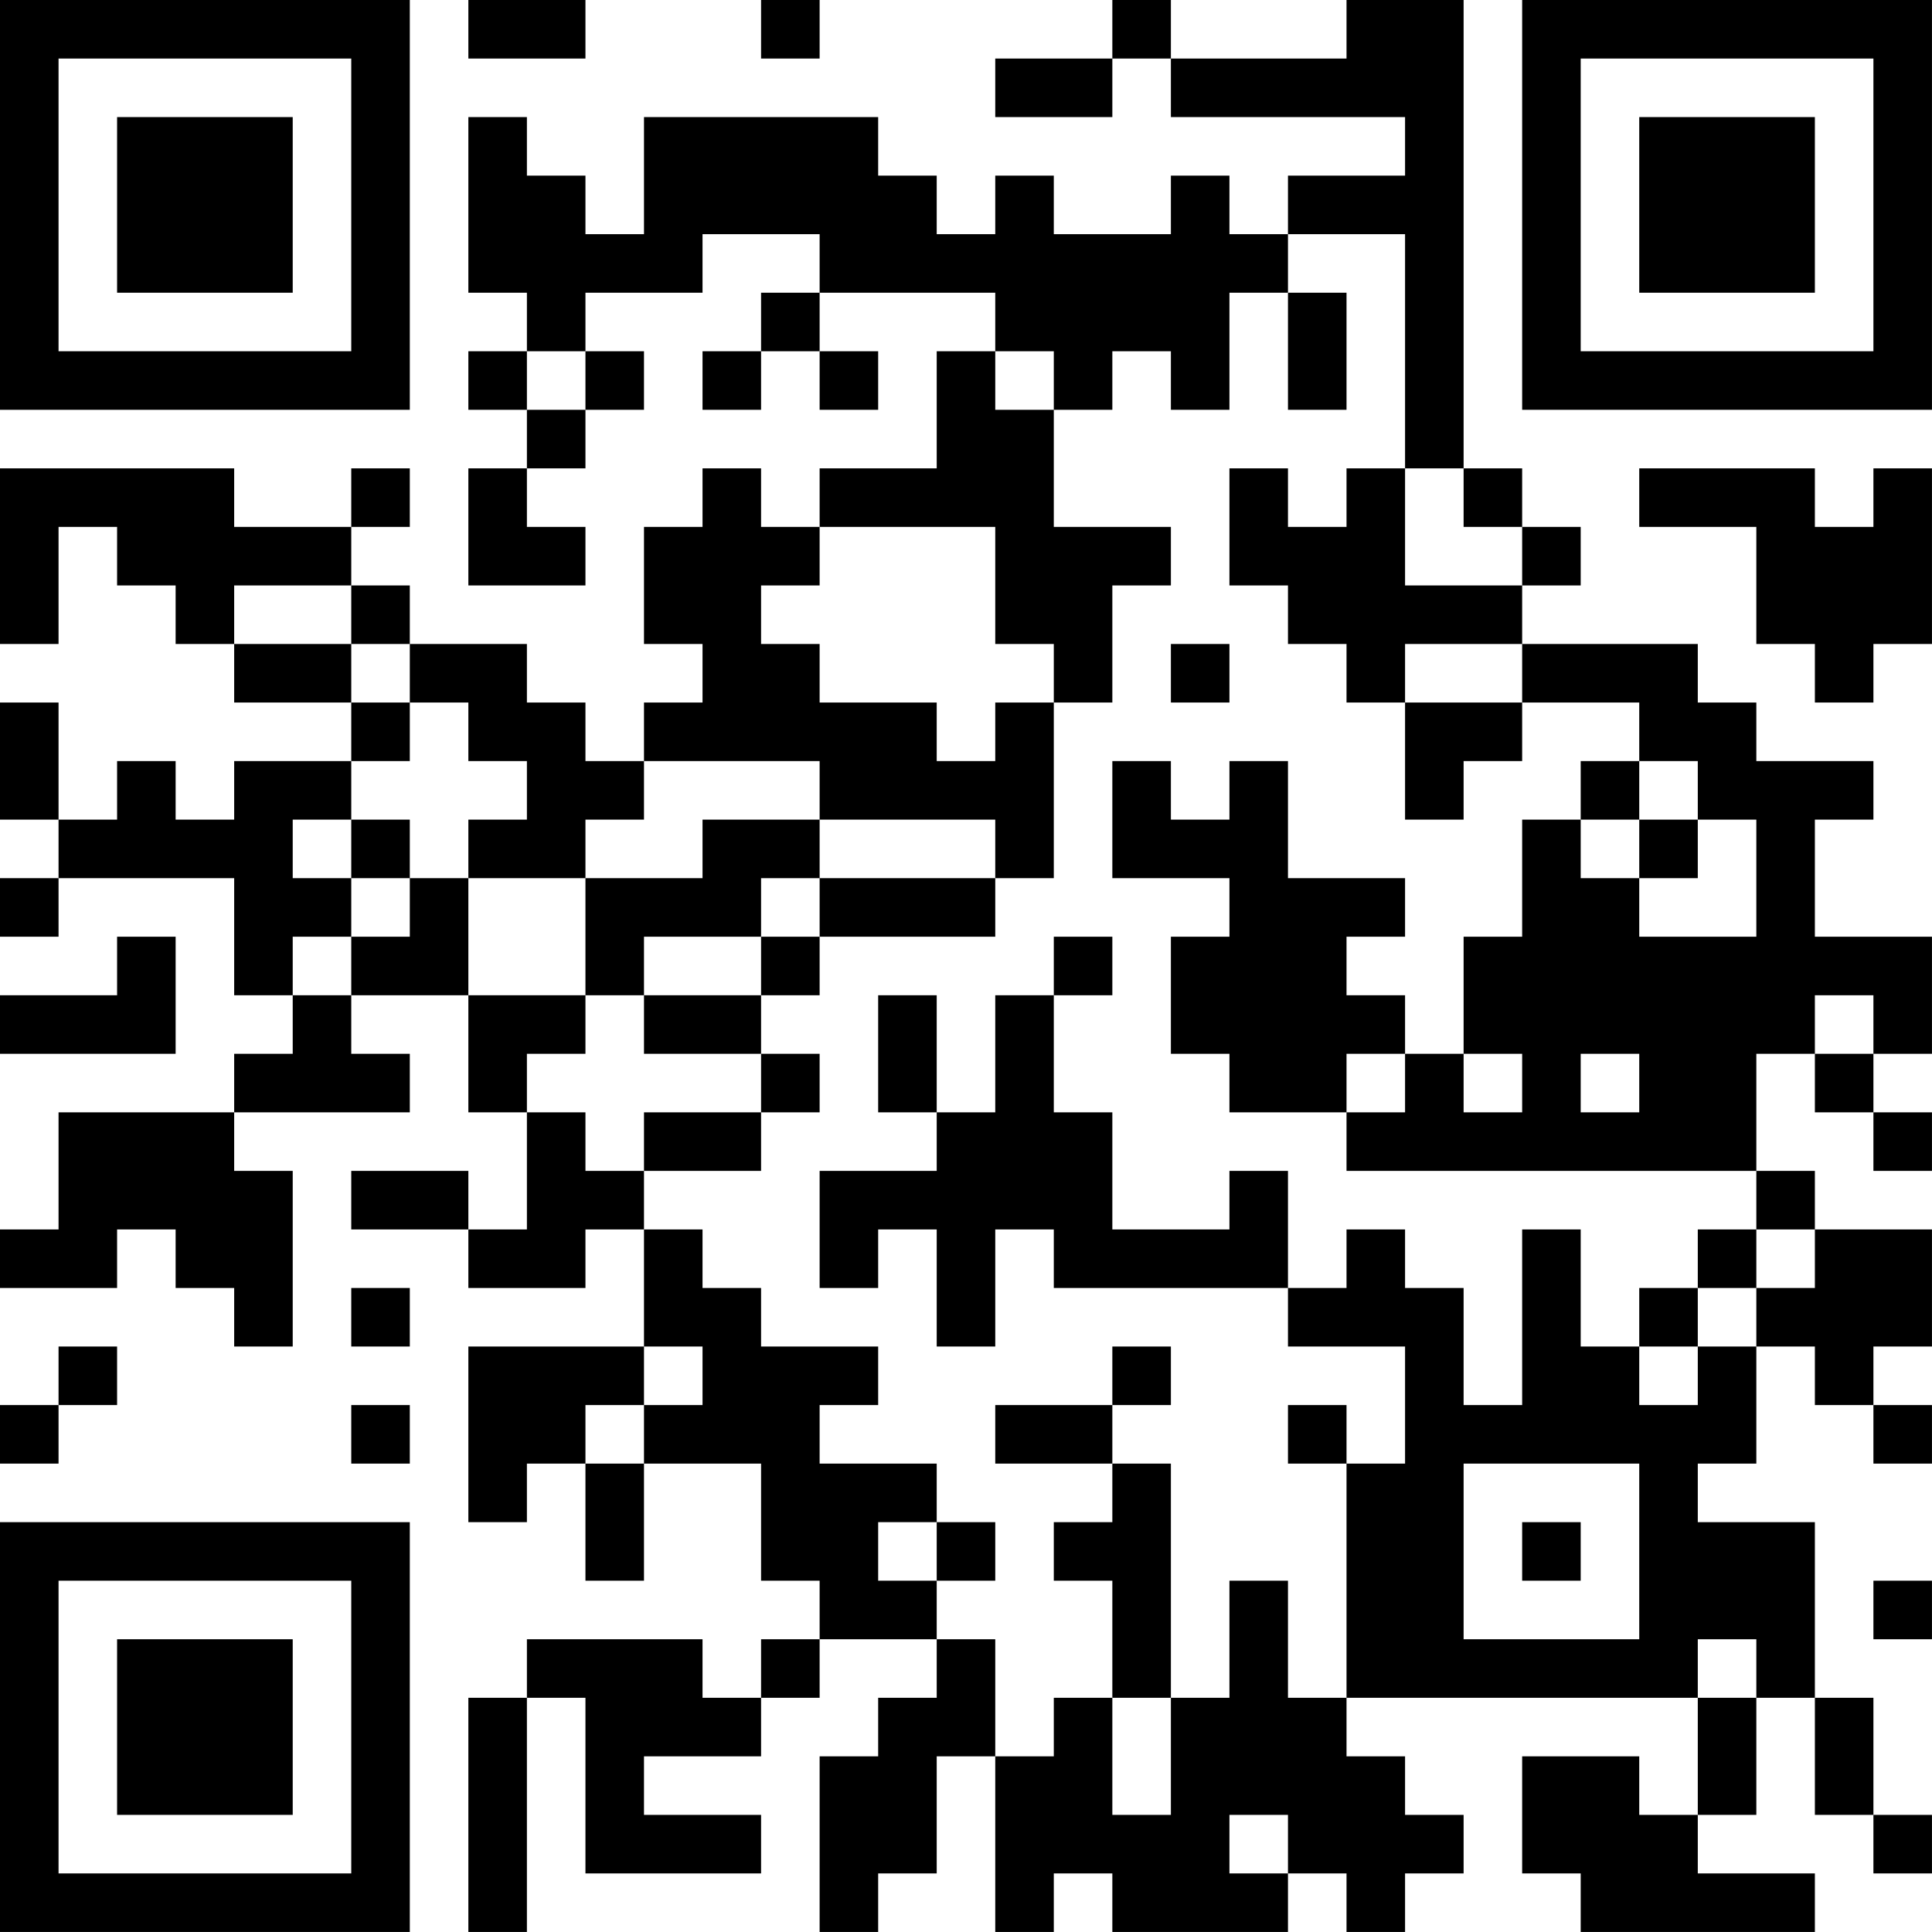 <?xml version="1.0" encoding="UTF-8"?>
<svg xmlns="http://www.w3.org/2000/svg" version="1.1" width="400" height="400" viewBox="0 0 400 400"><rect x="0" y="0" width="400" height="400" fill="#ffffff"/><g transform="scale(12.121)"><g transform="translate(0,0)"><path fill-rule="evenodd" d="M8 0L8 1L10 1L10 0ZM13 0L13 1L14 1L14 0ZM19 0L19 1L17 1L17 2L19 2L19 1L20 1L20 2L24 2L24 3L22 3L22 4L21 4L21 3L20 3L20 4L18 4L18 3L17 3L17 4L16 4L16 3L15 3L15 2L11 2L11 4L10 4L10 3L9 3L9 2L8 2L8 5L9 5L9 6L8 6L8 7L9 7L9 8L8 8L8 10L10 10L10 9L9 9L9 8L10 8L10 7L11 7L11 6L10 6L10 5L12 5L12 4L14 4L14 5L13 5L13 6L12 6L12 7L13 7L13 6L14 6L14 7L15 7L15 6L14 6L14 5L17 5L17 6L16 6L16 8L14 8L14 9L13 9L13 8L12 8L12 9L11 9L11 11L12 11L12 12L11 12L11 13L10 13L10 12L9 12L9 11L7 11L7 10L6 10L6 9L7 9L7 8L6 8L6 9L4 9L4 8L0 8L0 11L1 11L1 9L2 9L2 10L3 10L3 11L4 11L4 12L6 12L6 13L4 13L4 14L3 14L3 13L2 13L2 14L1 14L1 12L0 12L0 14L1 14L1 15L0 15L0 16L1 16L1 15L4 15L4 17L5 17L5 18L4 18L4 19L1 19L1 21L0 21L0 22L2 22L2 21L3 21L3 22L4 22L4 23L5 23L5 20L4 20L4 19L7 19L7 18L6 18L6 17L8 17L8 19L9 19L9 21L8 21L8 20L6 20L6 21L8 21L8 22L10 22L10 21L11 21L11 23L8 23L8 26L9 26L9 25L10 25L10 27L11 27L11 25L13 25L13 27L14 27L14 28L13 28L13 29L12 29L12 28L9 28L9 29L8 29L8 33L9 33L9 29L10 29L10 32L13 32L13 31L11 31L11 30L13 30L13 29L14 29L14 28L16 28L16 29L15 29L15 30L14 30L14 33L15 33L15 32L16 32L16 30L17 30L17 33L18 33L18 32L19 32L19 33L22 33L22 32L23 32L23 33L24 33L24 32L25 32L25 31L24 31L24 30L23 30L23 29L29 29L29 31L28 31L28 30L26 30L26 32L27 32L27 33L31 33L31 32L29 32L29 31L30 31L30 29L31 29L31 31L32 31L32 32L33 32L33 31L32 31L32 29L31 29L31 26L29 26L29 25L30 25L30 23L31 23L31 24L32 24L32 25L33 25L33 24L32 24L32 23L33 23L33 21L31 21L31 20L30 20L30 18L31 18L31 19L32 19L32 20L33 20L33 19L32 19L32 18L33 18L33 16L31 16L31 14L32 14L32 13L30 13L30 12L29 12L29 11L26 11L26 10L27 10L27 9L26 9L26 8L25 8L25 0L23 0L23 1L20 1L20 0ZM22 4L22 5L21 5L21 7L20 7L20 6L19 6L19 7L18 7L18 6L17 6L17 7L18 7L18 9L20 9L20 10L19 10L19 12L18 12L18 11L17 11L17 9L14 9L14 10L13 10L13 11L14 11L14 12L16 12L16 13L17 13L17 12L18 12L18 15L17 15L17 14L14 14L14 13L11 13L11 14L10 14L10 15L8 15L8 14L9 14L9 13L8 13L8 12L7 12L7 11L6 11L6 10L4 10L4 11L6 11L6 12L7 12L7 13L6 13L6 14L5 14L5 15L6 15L6 16L5 16L5 17L6 17L6 16L7 16L7 15L8 15L8 17L10 17L10 18L9 18L9 19L10 19L10 20L11 20L11 21L12 21L12 22L13 22L13 23L15 23L15 24L14 24L14 25L16 25L16 26L15 26L15 27L16 27L16 28L17 28L17 30L18 30L18 29L19 29L19 31L20 31L20 29L21 29L21 27L22 27L22 29L23 29L23 25L24 25L24 23L22 23L22 22L23 22L23 21L24 21L24 22L25 22L25 24L26 24L26 21L27 21L27 23L28 23L28 24L29 24L29 23L30 23L30 22L31 22L31 21L30 21L30 20L23 20L23 19L24 19L24 18L25 18L25 19L26 19L26 18L25 18L25 16L26 16L26 14L27 14L27 15L28 15L28 16L30 16L30 14L29 14L29 13L28 13L28 12L26 12L26 11L24 11L24 12L23 12L23 11L22 11L22 10L21 10L21 8L22 8L22 9L23 9L23 8L24 8L24 10L26 10L26 9L25 9L25 8L24 8L24 4ZM22 5L22 7L23 7L23 5ZM9 6L9 7L10 7L10 6ZM28 8L28 9L30 9L30 11L31 11L31 12L32 12L32 11L33 11L33 8L32 8L32 9L31 9L31 8ZM20 11L20 12L21 12L21 11ZM24 12L24 14L25 14L25 13L26 13L26 12ZM19 13L19 15L21 15L21 16L20 16L20 18L21 18L21 19L23 19L23 18L24 18L24 17L23 17L23 16L24 16L24 15L22 15L22 13L21 13L21 14L20 14L20 13ZM27 13L27 14L28 14L28 15L29 15L29 14L28 14L28 13ZM6 14L6 15L7 15L7 14ZM12 14L12 15L10 15L10 17L11 17L11 18L13 18L13 19L11 19L11 20L13 20L13 19L14 19L14 18L13 18L13 17L14 17L14 16L17 16L17 15L14 15L14 14ZM13 15L13 16L11 16L11 17L13 17L13 16L14 16L14 15ZM2 16L2 17L0 17L0 18L3 18L3 16ZM18 16L18 17L17 17L17 19L16 19L16 17L15 17L15 19L16 19L16 20L14 20L14 22L15 22L15 21L16 21L16 23L17 23L17 21L18 21L18 22L22 22L22 20L21 20L21 21L19 21L19 19L18 19L18 17L19 17L19 16ZM31 17L31 18L32 18L32 17ZM27 18L27 19L28 19L28 18ZM29 21L29 22L28 22L28 23L29 23L29 22L30 22L30 21ZM6 22L6 23L7 23L7 22ZM1 23L1 24L0 24L0 25L1 25L1 24L2 24L2 23ZM11 23L11 24L10 24L10 25L11 25L11 24L12 24L12 23ZM19 23L19 24L17 24L17 25L19 25L19 26L18 26L18 27L19 27L19 29L20 29L20 25L19 25L19 24L20 24L20 23ZM6 24L6 25L7 25L7 24ZM22 24L22 25L23 25L23 24ZM25 25L25 28L28 28L28 25ZM16 26L16 27L17 27L17 26ZM26 26L26 27L27 27L27 26ZM32 27L32 28L33 28L33 27ZM29 28L29 29L30 29L30 28ZM21 31L21 32L22 32L22 31ZM0 0L0 7L7 7L7 0ZM1 1L1 6L6 6L6 1ZM2 2L2 5L5 5L5 2ZM26 0L26 7L33 7L33 0ZM27 1L27 6L32 6L32 1ZM28 2L28 5L31 5L31 2ZM0 26L0 33L7 33L7 26ZM1 27L1 32L6 32L6 27ZM2 28L2 31L5 31L5 28Z" fill="#000000"/></g></g></svg>
